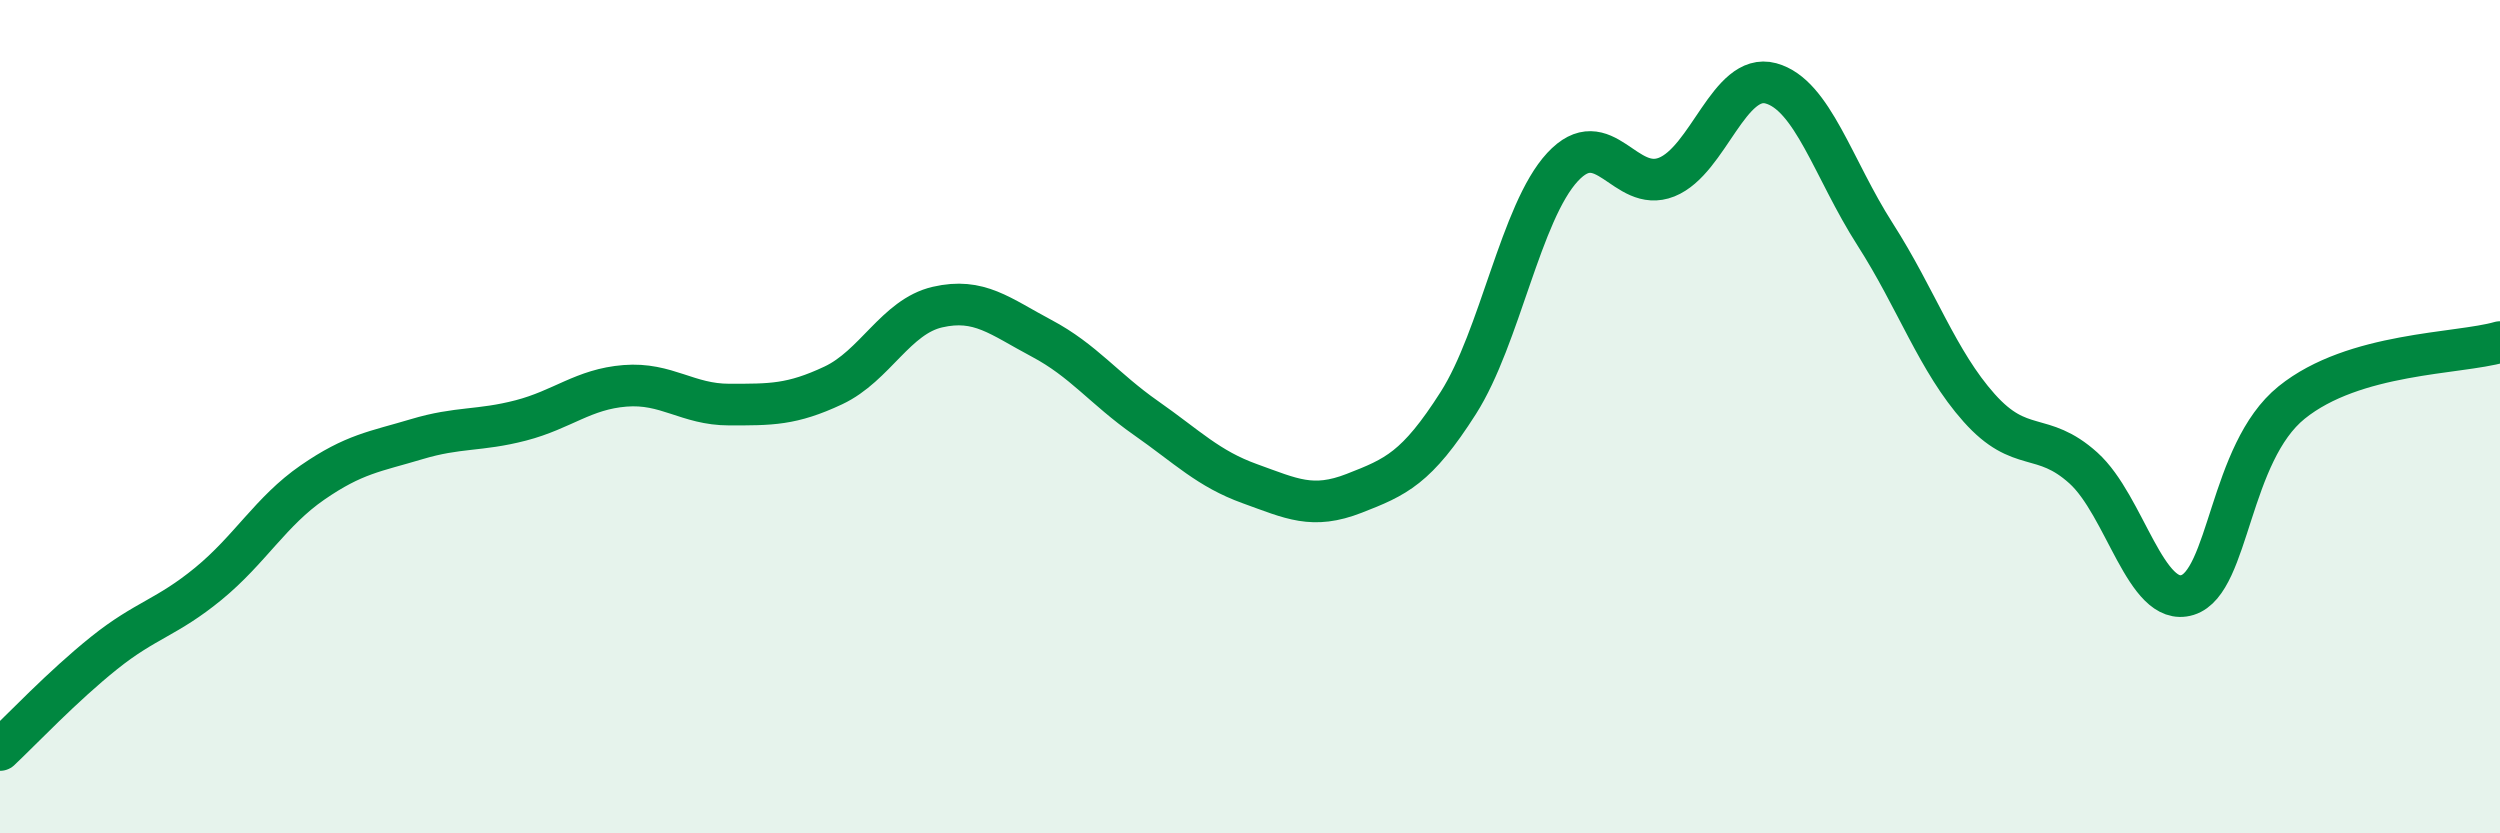 
    <svg width="60" height="20" viewBox="0 0 60 20" xmlns="http://www.w3.org/2000/svg">
      <path
        d="M 0,18 C 0.5,17.53 1.5,16.47 2.5,15.67 C 3.5,14.87 4,14.83 5,14.01 C 6,13.19 6.5,12.27 7.5,11.58 C 8.5,10.89 9,10.84 10,10.54 C 11,10.24 11.5,10.35 12.5,10.09 C 13.5,9.83 14,9.34 15,9.26 C 16,9.18 16.5,9.71 17.5,9.71 C 18.5,9.71 19,9.72 20,9.25 C 21,8.78 21.5,7.6 22.5,7.37 C 23.5,7.14 24,7.59 25,8.12 C 26,8.65 26.5,9.33 27.5,10.03 C 28.5,10.73 29,11.25 30,11.61 C 31,11.97 31.5,12.23 32.5,11.84 C 33.5,11.45 34,11.24 35,9.67 C 36,8.1 36.5,5.09 37.5,4.01 C 38.5,2.93 39,4.65 40,4.25 C 41,3.85 41.5,1.73 42.5,2 C 43.5,2.27 44,4.06 45,5.62 C 46,7.18 46.5,8.67 47.5,9.79 C 48.5,10.91 49,10.33 50,11.23 C 51,12.13 51.5,14.59 52.5,14.28 C 53.5,13.97 53.5,10.87 55,9.66 C 56.5,8.45 59,8.5 60,8.21L60 20L0 20Z"
        fill="#008740"
        opacity="0.1"
        stroke-linecap="round"
        stroke-linejoin="round"
      />
      <path
        d="M 0,18 C 0.5,17.53 1.5,16.47 2.5,15.67 C 3.5,14.87 4,14.83 5,14.01 C 6,13.19 6.5,12.27 7.5,11.58 C 8.5,10.89 9,10.84 10,10.54 C 11,10.24 11.5,10.35 12.5,10.09 C 13.5,9.83 14,9.34 15,9.26 C 16,9.18 16.5,9.71 17.5,9.71 C 18.5,9.71 19,9.72 20,9.25 C 21,8.78 21.5,7.6 22.5,7.37 C 23.5,7.14 24,7.59 25,8.12 C 26,8.65 26.5,9.33 27.5,10.03 C 28.5,10.73 29,11.25 30,11.61 C 31,11.97 31.5,12.23 32.5,11.84 C 33.5,11.45 34,11.24 35,9.67 C 36,8.1 36.5,5.09 37.5,4.01 C 38.5,2.93 39,4.65 40,4.25 C 41,3.85 41.5,1.73 42.5,2 C 43.5,2.27 44,4.06 45,5.62 C 46,7.18 46.5,8.67 47.5,9.79 C 48.5,10.91 49,10.33 50,11.23 C 51,12.13 51.5,14.59 52.5,14.28 C 53.5,13.97 53.5,10.87 55,9.66 C 56.5,8.45 59,8.5 60,8.21"
        stroke="#008740"
        stroke-width="1"
        fill="none"
        stroke-linecap="round"
        stroke-linejoin="round"
      />
    </svg>
  